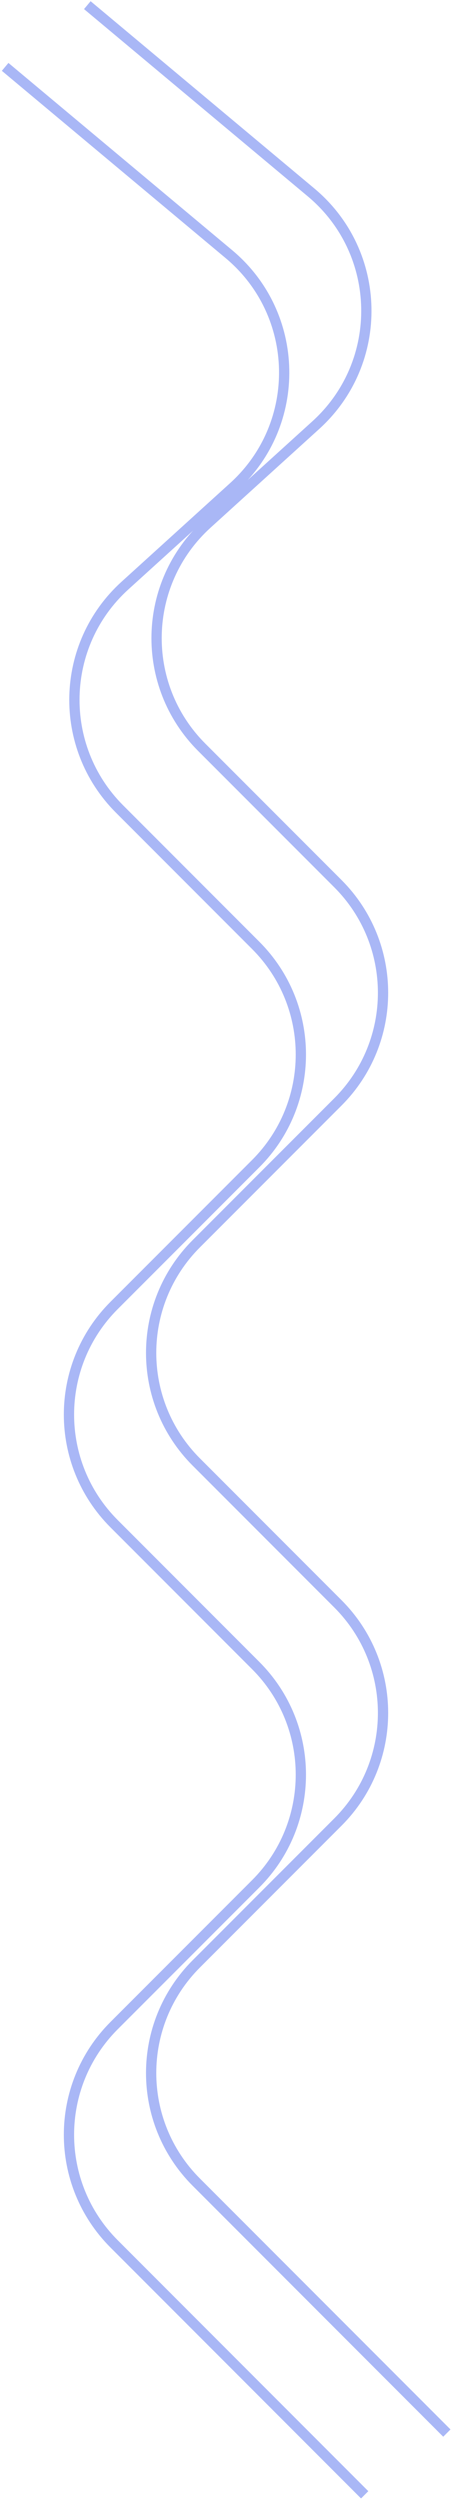 <?xml version="1.0" encoding="UTF-8"?> <svg xmlns="http://www.w3.org/2000/svg" width="88" height="486" viewBox="0 0 88 486" fill="none"> <path d="M87 473L38.213 424.213C26.497 412.497 26.497 393.503 38.213 381.787L65.787 354.213C77.502 342.497 77.502 323.503 65.787 311.787L38.213 284.213C26.497 272.497 26.497 253.503 38.213 241.787L65.787 214.213C77.502 202.497 77.502 183.503 65.787 171.787L39.271 145.271C27.15 133.15 27.632 113.355 40.328 101.838L61.483 82.647C74.969 70.413 74.537 49.084 60.565 37.408L17 1" stroke="#A9B7F6" stroke-width="2"></path> <path d="M71 485L22.213 436.213C10.498 424.497 10.498 405.503 22.213 393.787L49.787 366.213C61.502 354.497 61.502 335.503 49.787 323.787L22.213 296.213C10.498 284.497 10.498 265.503 22.213 253.787L49.787 226.213C61.502 214.497 61.502 195.503 49.787 183.787L23.271 157.271C11.15 145.15 11.632 125.355 24.328 113.838L45.483 94.647C58.969 82.413 58.536 61.084 44.565 49.408L1 13" stroke="#A9B7F6" stroke-width="2"></path> </svg> 